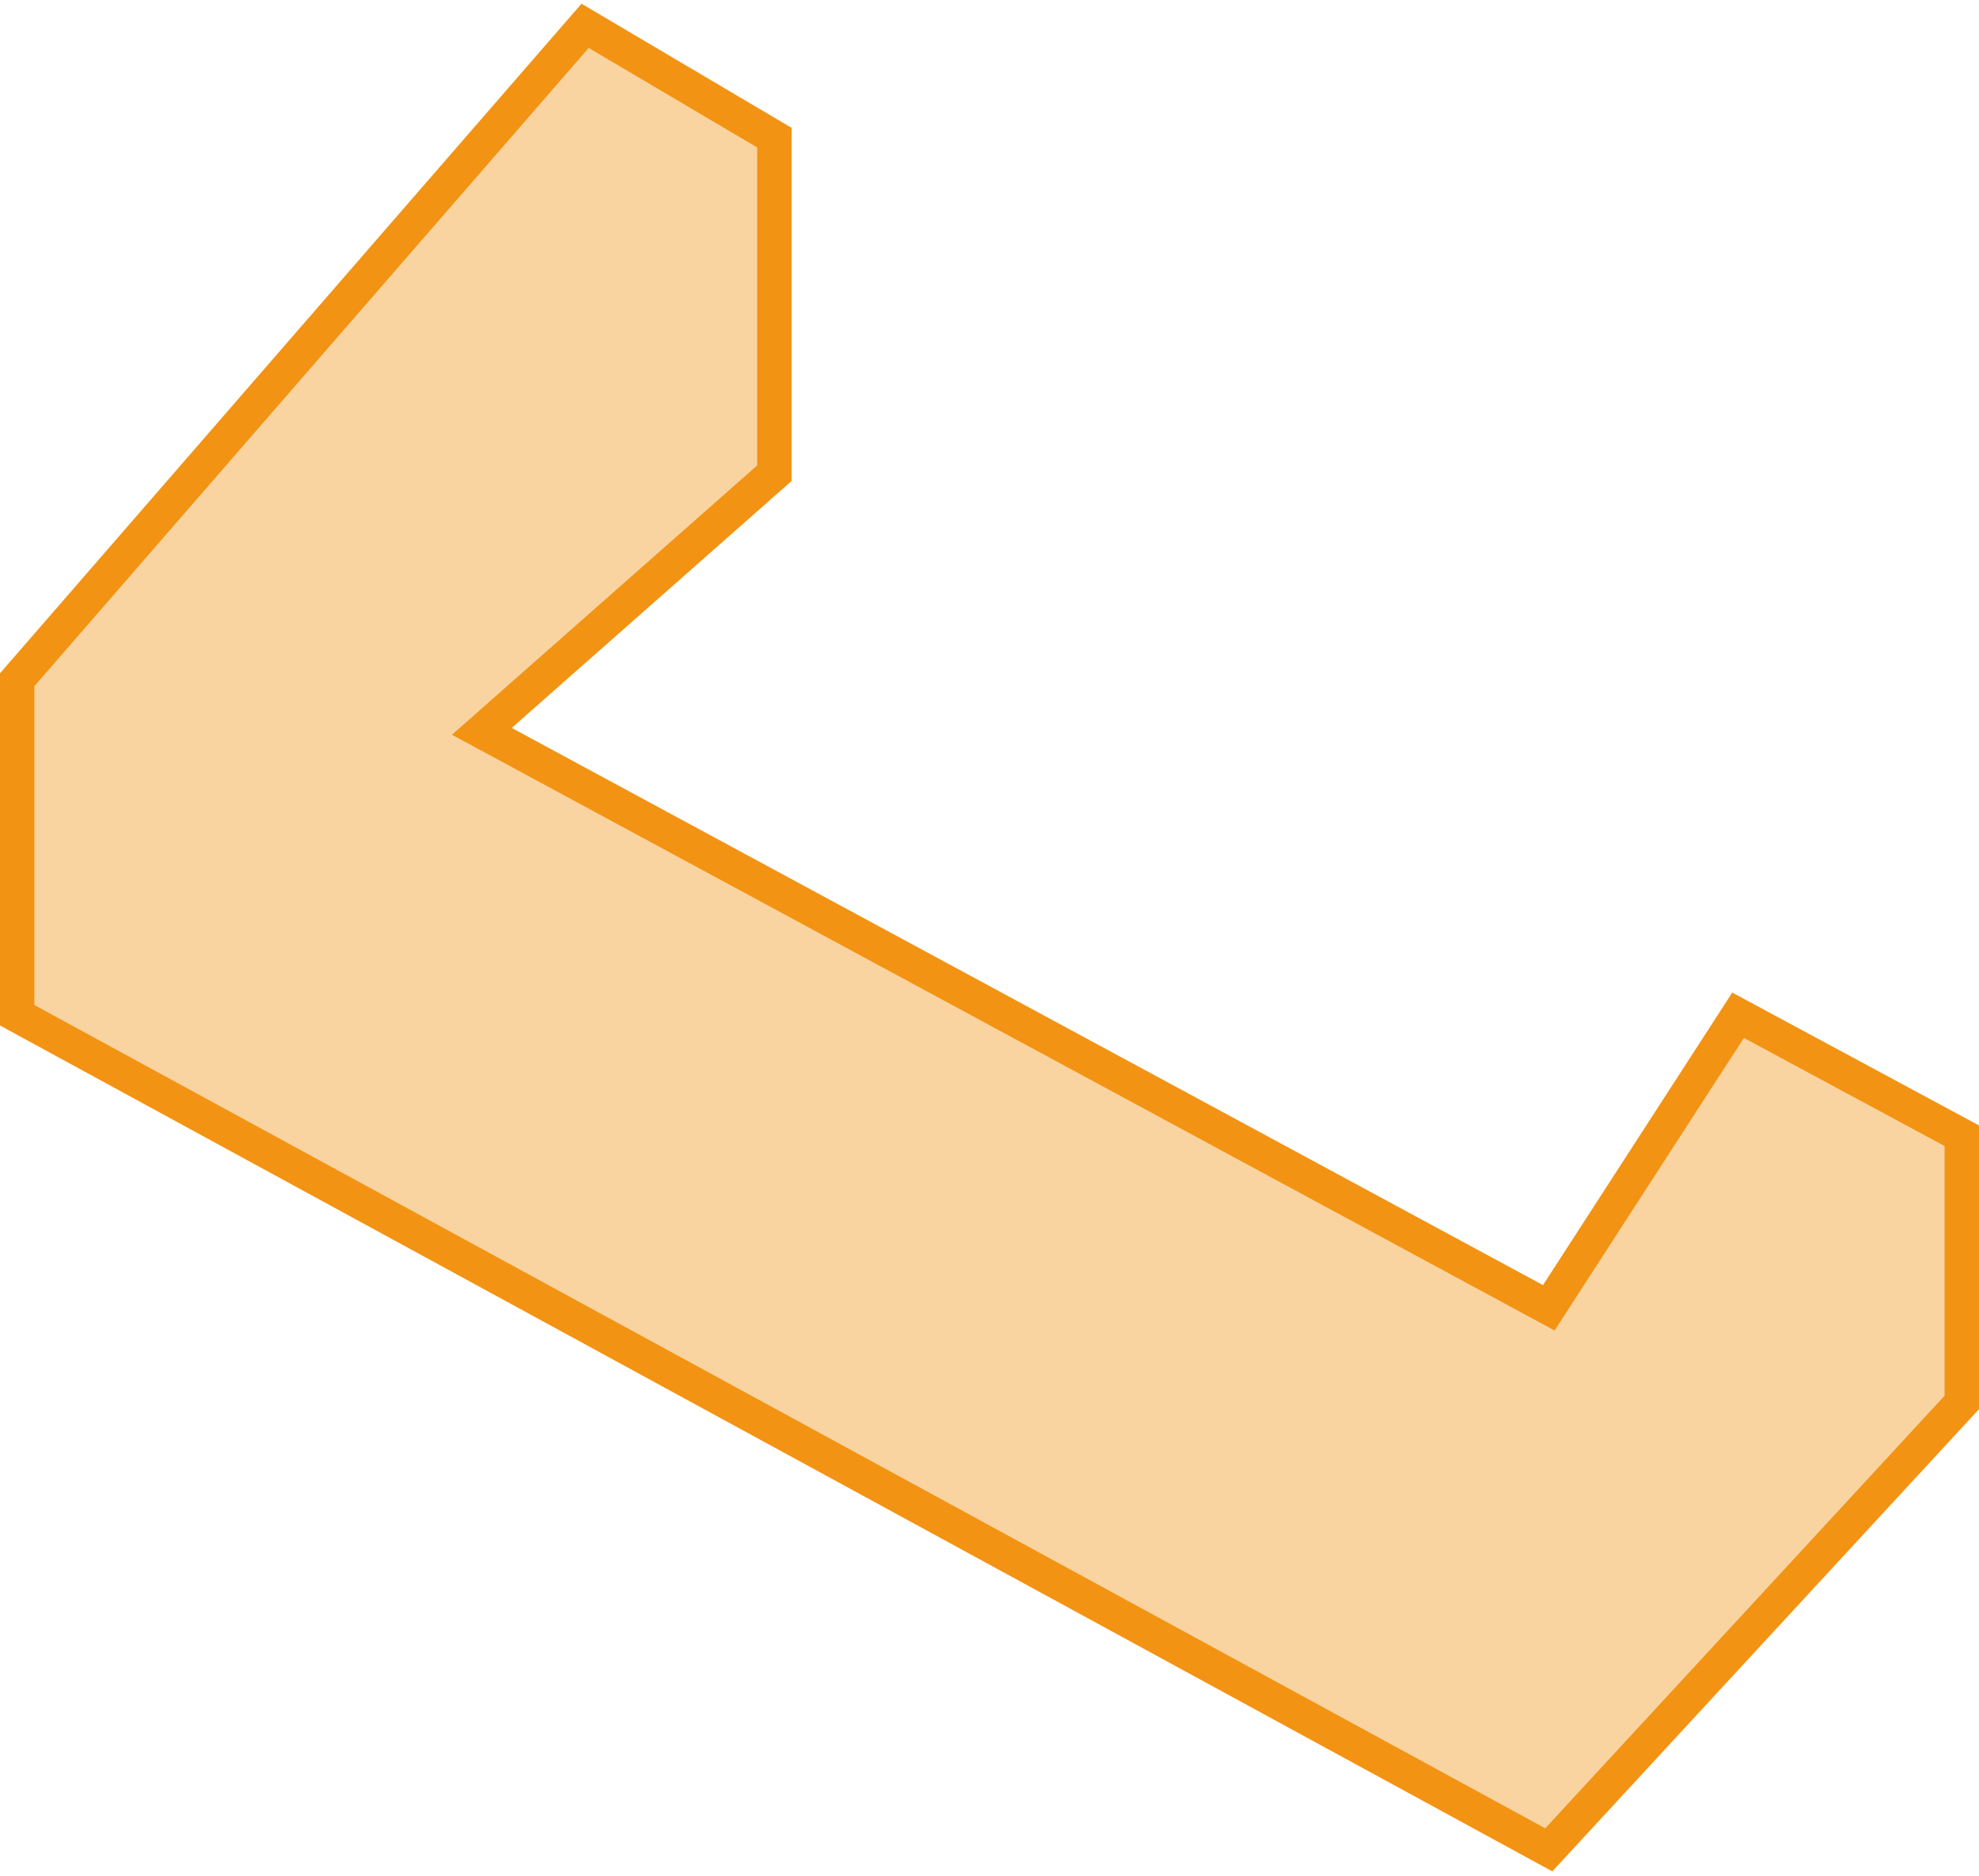 <?xml version="1.0" encoding="UTF-8"?> <svg xmlns="http://www.w3.org/2000/svg" width="115" height="109" viewBox="0 0 115 109" fill="none"><path d="M1 39.5L34 1.5L45 8V27.5L28 42.5L90 76L101 59L114 66V81.5L90 107.5L1 59V39.5Z" fill="#F39313" fill-opacity="0.4" stroke="#F39313" stroke-width="2"></path></svg> 